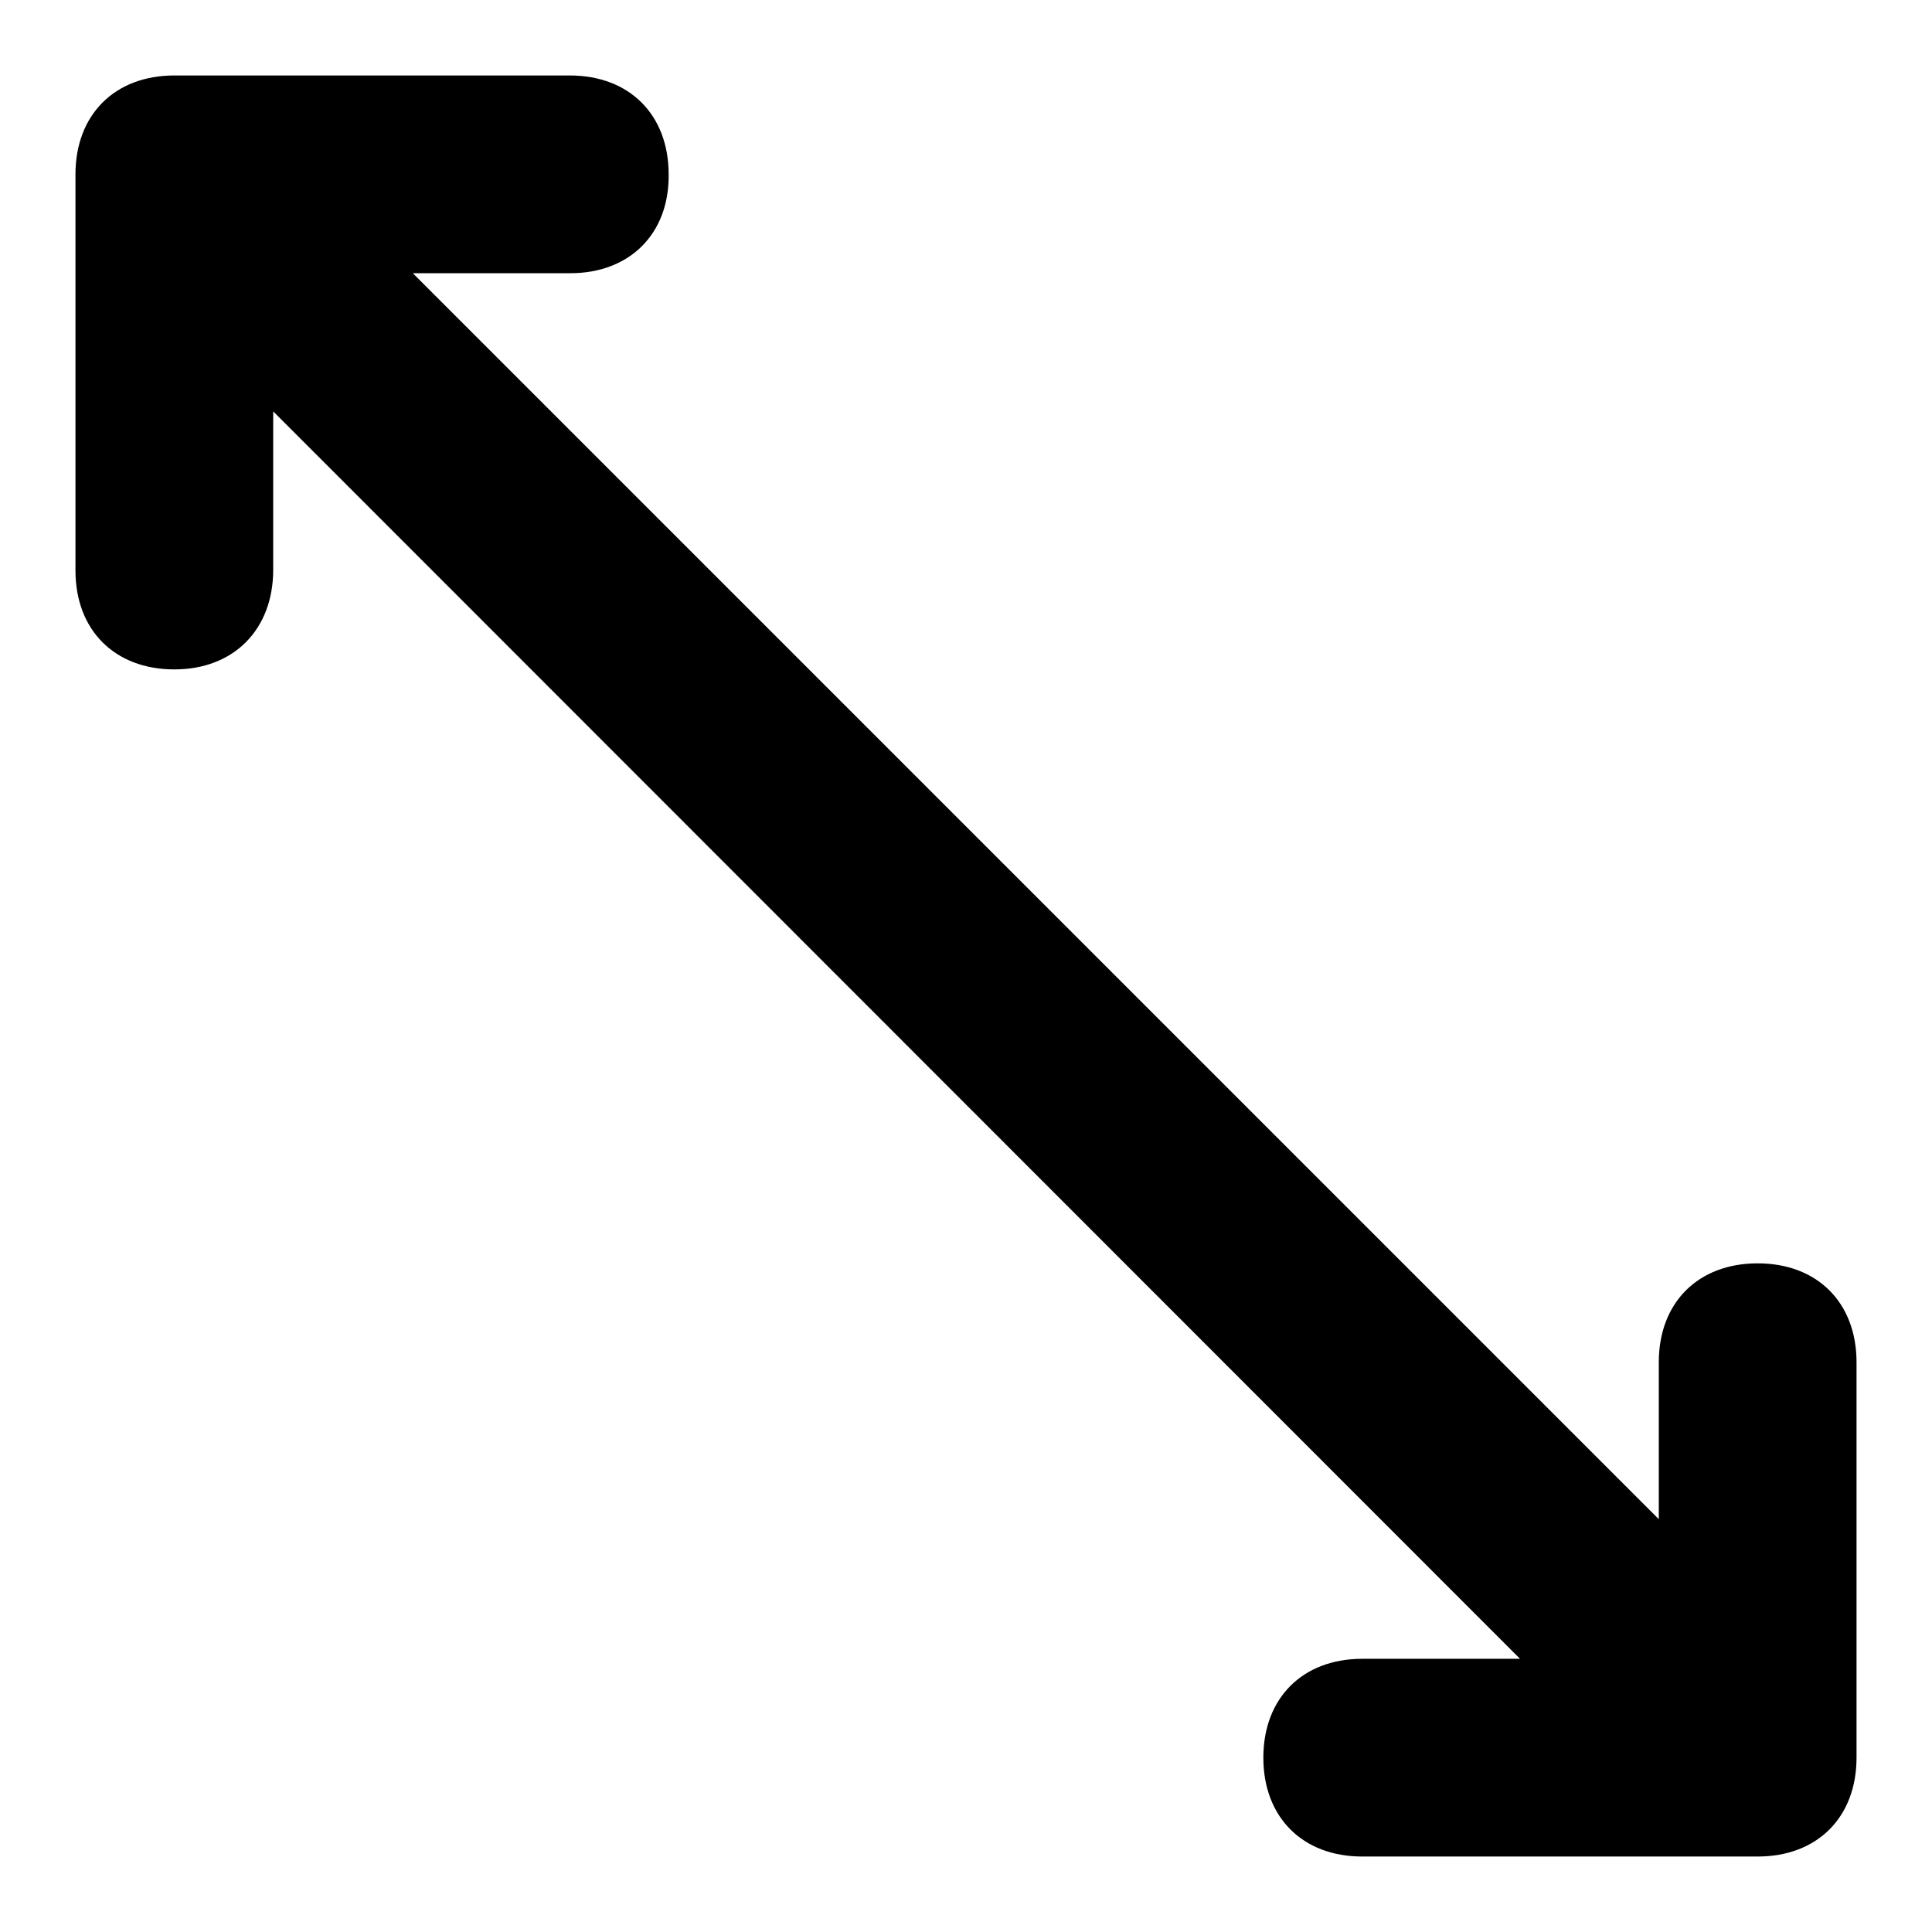 <?xml version="1.0" encoding="utf-8"?>
<!-- Svg Vector Icons : http://www.onlinewebfonts.com/icon -->
<!DOCTYPE svg PUBLIC "-//W3C//DTD SVG 1.1//EN" "http://www.w3.org/Graphics/SVG/1.1/DTD/svg11.dtd">
<svg version="1.1" xmlns="http://www.w3.org/2000/svg" xmlns:xlink="http://www.w3.org/1999/xlink" x="0px" y="0px" viewBox="0 0 256 256" enable-background="new 0 0 256 256" xml:space="preserve">
<g> <path fill="#000000" d="M232.9,246h-52.4c-7.9,0-13.1-5.2-13.1-13.1c0-7.9,5.2-13.1,13.1-13.1h52.4c7.9,0,13.1,5.2,13.1,13.1 C246,240.8,240.8,246,232.9,246z M232.9,246c-7.9,0-13.1-5.2-13.1-13.1v-52.4c0-7.9,5.2-13.1,13.1-13.1c7.9,0,13.1,5.2,13.1,13.1 v52.4C246,240.8,240.8,246,232.9,246z M75.6,36.2H23.1C15.2,36.2,10,31,10,23.1S15.2,10,23.1,10h52.4c7.9,0,13.1,5.2,13.1,13.1 C88.7,31,83.4,36.2,75.6,36.2z M23.1,88.7c-7.9,0-13.1-5.2-13.1-13.1V23.1C10,15.2,15.2,10,23.1,10c7.9,0,13.1,5.2,13.1,13.1v52.4 C36.2,83.4,31,88.7,23.1,88.7z M230.3,243.4c-3.9,0-6.6-1.3-9.2-3.9L16.6,34.9c-5.2-5.2-5.2-13.1,0-18.4c5.2-5.2,13.1-5.2,18.4,0 l204.5,204.5c5.2,5.2,5.2,13.1,0,18.4C236.8,242.1,232.9,243.4,230.3,243.4z"/></g>
</svg>